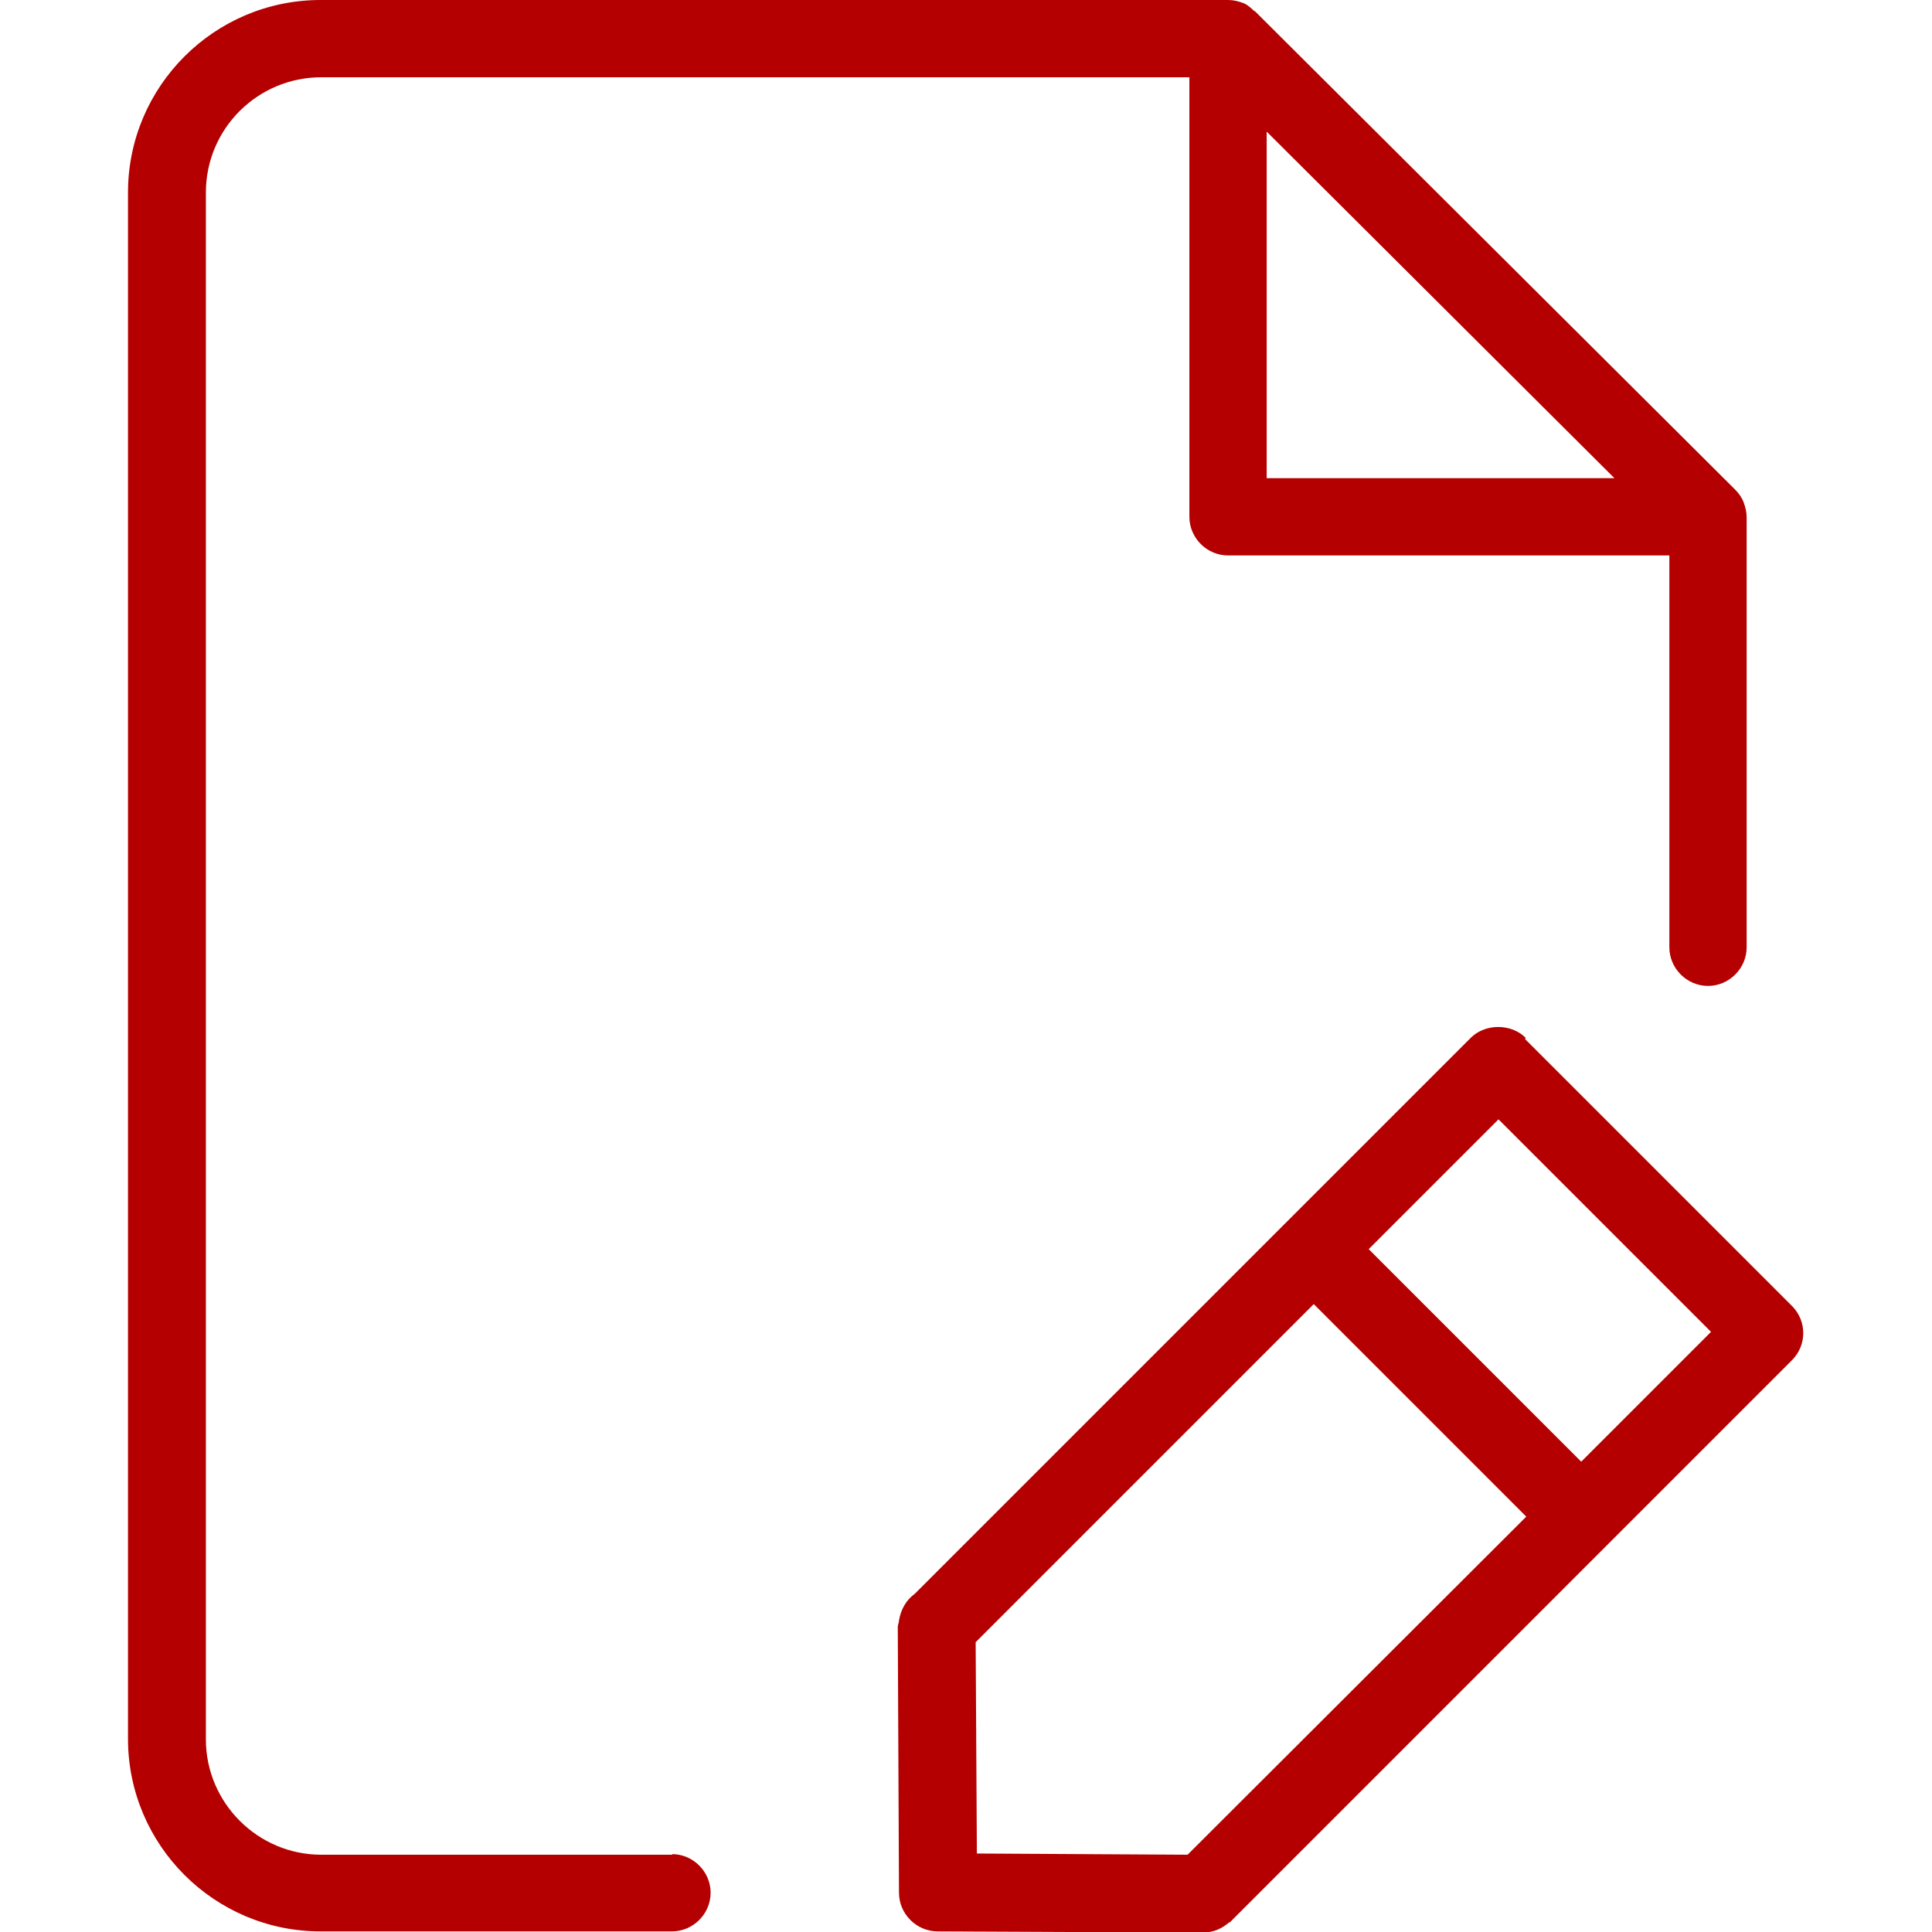 <?xml version="1.0" encoding="UTF-8"?><svg id="Röd" xmlns="http://www.w3.org/2000/svg" viewBox="0 0 32 32"><defs><style>.cls-1{fill:#b40000;stroke-width:0px;}</style></defs><path class="cls-1" d="m11.14,30.72h-.98s-4.84,0-4.84,0c-1.05,0-1.91-.86-1.91-1.91V3.19c0-1.06.86-1.91,1.91-1.91h14.38v7.28c0,.35.29.64.64.64h7.31v5.19s0,0,0,0v1.3c0,.35.29.64.64.64s.64-.29.64-.64v-1.3s0,0,0,0v-5.82c0-.09-.02-.17-.05-.25-.03-.08-.08-.15-.14-.21,0,0,0,0,0,0L20.79.19s-.04-.02-.05-.04c-.05-.04-.09-.08-.15-.1-.08-.03-.16-.05-.25-.05H5.31c-1.76,0-3.19,1.43-3.19,3.19v25.61c0,1.76,1.43,3.19,3.19,3.19h3.77s0,0,0,0h2.05c.35,0,.64-.29.64-.64s-.29-.64-.64-.64ZM20.98,2.18l5.76,5.74h-5.76V2.18Z"/><path class="cls-1" d="m25.27,17.19c-.24-.24-.67-.24-.91,0l-9.21,9.21c-.14.1-.23.26-.26.44,0,.04-.02.07-.02.11l.02,4.4c0,.35.29.64.64.64l4.4.02h0c.08,0,.17-.02.24-.05.07-.03.13-.07.19-.12,0,0,.02,0,.02-.01l9.3-9.3c.25-.25.25-.65,0-.9l-4.42-4.42Zm-5.59,13.53l-3.5-.02-.02-3.5,5.6-5.6,3.52,3.52-5.61,5.6Zm6.51-6.51l-3.52-3.52,2.15-2.15,3.52,3.52-2.15,2.15Z"/></svg>